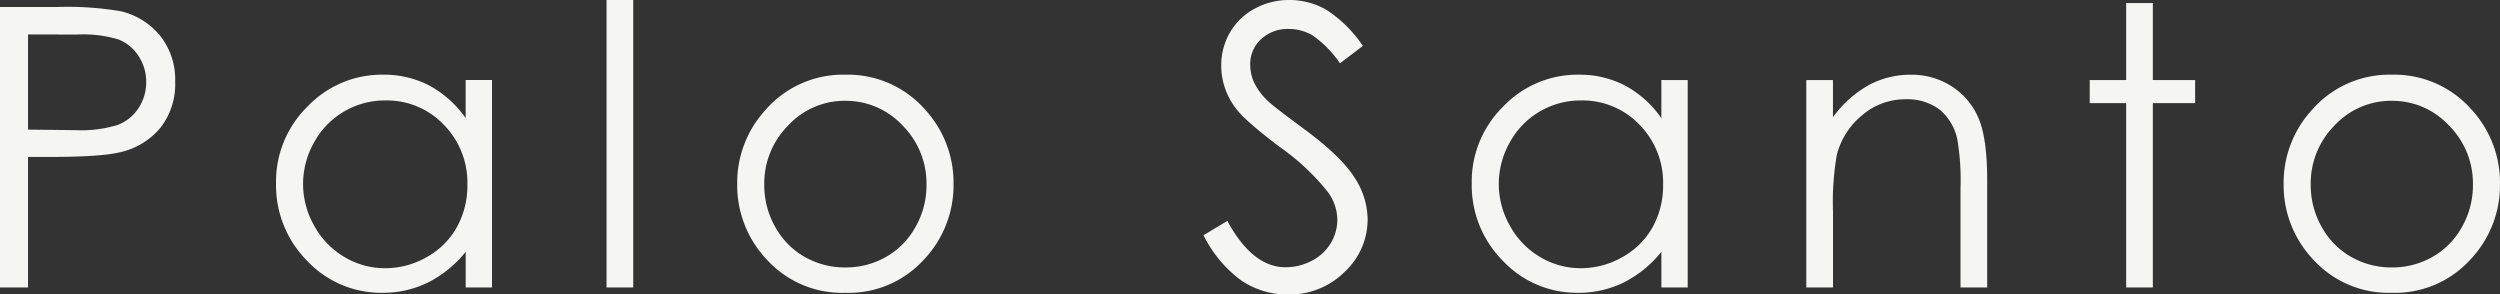 <svg xmlns="http://www.w3.org/2000/svg" width="384.252" height="45.264" viewBox="0 0 384.252 45.264">
  <rect x="0" y="0" width="384.252" height="45.264" fill="#333333" stroke="none"/>
  <path id="_ol" d="M-191.027-43.1h8.584a49.423,49.423,0,0,1,9.961.645,11.051,11.051,0,0,1,6.035,3.735,10.758,10.758,0,0,1,2.344,7.1,10.864,10.864,0,0,1-2.285,7.1,11.244,11.244,0,0,1-6.3,3.765q-2.93.7-10.957.7h-3.076V0h-4.307Zm4.307,4.219v14.619l7.295.088a19.08,19.08,0,0,0,6.475-.8,6.637,6.637,0,0,0,3.223-2.6,7.205,7.205,0,0,0,1.172-4.021,7.107,7.107,0,0,0-1.172-3.962,6.466,6.466,0,0,0-3.091-2.558,18.6,18.6,0,0,0-6.284-.76Zm71.314,7V0h-4.043V-5.479a17.58,17.58,0,0,1-5.786,4.717A15.645,15.645,0,0,1-132.252.82,15.563,15.563,0,0,1-143.81-4.087a16.454,16.454,0,0,1-4.79-11.938A16.153,16.153,0,0,1-143.766-27.8,15.762,15.762,0,0,1-132.135-32.7a15.04,15.04,0,0,1,7.1,1.67,16.167,16.167,0,0,1,5.581,5.01v-5.859ZM-131.8-28.74a12.364,12.364,0,0,0-6.321,1.683,12.338,12.338,0,0,0-4.609,4.726,12.936,12.936,0,0,0-1.712,6.438,12.958,12.958,0,0,0,1.726,6.438,12.572,12.572,0,0,0,4.638,4.785,12.12,12.12,0,0,0,6.248,1.712,12.805,12.805,0,0,0,6.379-1.7,11.87,11.87,0,0,0,4.638-4.594,13.112,13.112,0,0,0,1.624-6.526,12.685,12.685,0,0,0-3.643-9.247A12.067,12.067,0,0,0-131.8-28.74Zm34-15.439h4.1V0h-4.1ZM-61.078-32.7a15.787,15.787,0,0,1,12.209,5.332,16.587,16.587,0,0,1,4.4,11.514A16.587,16.587,0,0,1-49.119-4.175a15.609,15.609,0,0,1-11.96,5,15.644,15.644,0,0,1-11.989-5A16.587,16.587,0,0,1-77.719-15.85a16.55,16.55,0,0,1,4.4-11.484A15.78,15.78,0,0,1-61.078-32.7Zm-.015,4.014A11.833,11.833,0,0,0-69.883-24.9a12.632,12.632,0,0,0-3.675,9.141,12.963,12.963,0,0,0,1.676,6.445A11.873,11.873,0,0,0-67.355-4.7a12.423,12.423,0,0,0,6.262,1.626A12.423,12.423,0,0,0-54.831-4.7,11.873,11.873,0,0,0-50.3-9.316a12.963,12.963,0,0,0,1.676-6.445,12.606,12.606,0,0,0-3.69-9.141A11.848,11.848,0,0,0-61.093-28.682ZM-6.047-8.027l3.662-2.2Q1.482-3.105,6.551-3.105a8.558,8.558,0,0,0,4.072-1.011,7.151,7.151,0,0,0,2.9-2.71,7.014,7.014,0,0,0,1-3.6,7.306,7.306,0,0,0-1.465-4.248,35.1,35.1,0,0,0-7.383-6.914Q.281-25.664-1.037-27.48a10.766,10.766,0,0,1-2.285-6.592A10,10,0,0,1-1.975-39.2a9.611,9.611,0,0,1,3.794-3.647A10.935,10.935,0,0,1,7.137-44.18a11.333,11.333,0,0,1,5.7,1.509,19.542,19.542,0,0,1,5.61,5.552L14.93-34.453A16.864,16.864,0,0,0,10.784-38.7a7.144,7.144,0,0,0-3.735-1.025,5.916,5.916,0,0,0-4.263,1.582,5.177,5.177,0,0,0-1.655,3.9,6.641,6.641,0,0,0,.586,2.725,10.053,10.053,0,0,0,2.139,2.871q.85.82,5.566,4.307,5.6,4.131,7.676,7.354a11.85,11.85,0,0,1,2.08,6.475,10.988,10.988,0,0,1-3.56,8.145A11.964,11.964,0,0,1,6.961,1.084,12.7,12.7,0,0,1-.158-1.011,19.166,19.166,0,0,1-6.047-8.027Zm74.42-23.848V0H64.33V-5.479A17.58,17.58,0,0,1,58.544-.762,15.645,15.645,0,0,1,51.527.82,15.563,15.563,0,0,1,39.97-4.087a16.454,16.454,0,0,1-4.79-11.938A16.153,16.153,0,0,1,40.014-27.8,15.762,15.762,0,0,1,51.645-32.7a15.04,15.04,0,0,1,7.1,1.67,16.167,16.167,0,0,1,5.581,5.01v-5.859ZM51.981-28.74a12.364,12.364,0,0,0-6.321,1.683,12.338,12.338,0,0,0-4.609,4.726,12.936,12.936,0,0,0-1.712,6.438,12.958,12.958,0,0,0,1.726,6.438A12.572,12.572,0,0,0,45.7-4.671a12.12,12.12,0,0,0,6.248,1.712,12.805,12.805,0,0,0,6.379-1.7A11.87,11.87,0,0,0,62.97-9.251a13.112,13.112,0,0,0,1.624-6.526,12.685,12.685,0,0,0-3.643-9.247A12.067,12.067,0,0,0,51.981-28.74ZM86.6-31.875h4.1v5.713a17.144,17.144,0,0,1,5.449-4.907,13.39,13.39,0,0,1,6.5-1.626A11.3,11.3,0,0,1,109-30.879a10.82,10.82,0,0,1,4.087,4.893q1.318,3.076,1.318,9.58V0h-4.1V-15.205a37.462,37.462,0,0,0-.456-7.354,8.076,8.076,0,0,0-2.734-4.761,8.259,8.259,0,0,0-5.274-1.6,10.117,10.117,0,0,0-6.666,2.461,11.529,11.529,0,0,0-3.882,6.094,42.381,42.381,0,0,0-.586,8.672V0H86.6Zm49.166-11.836h4.1v11.836h6.5v3.545h-6.5V0h-4.1V-28.33h-5.6v-3.545h5.6ZM176.613-32.7a15.787,15.787,0,0,1,12.209,5.332,16.587,16.587,0,0,1,4.4,11.514,16.587,16.587,0,0,1-4.652,11.675,15.609,15.609,0,0,1-11.96,5,15.644,15.644,0,0,1-11.989-5,16.587,16.587,0,0,1-4.652-11.675,16.55,16.55,0,0,1,4.4-11.484A15.78,15.78,0,0,1,176.613-32.7Zm-.015,4.014a11.833,11.833,0,0,0-8.791,3.779,12.632,12.632,0,0,0-3.675,9.141,12.963,12.963,0,0,0,1.676,6.445A11.873,11.873,0,0,0,170.336-4.7,12.423,12.423,0,0,0,176.6-3.076,12.423,12.423,0,0,0,182.861-4.7a11.873,11.873,0,0,0,4.528-4.614,12.963,12.963,0,0,0,1.676-6.445,12.606,12.606,0,0,0-3.69-9.141A11.848,11.848,0,0,0,176.6-28.682Z" transform="translate(191.027 44.18)" fill="#f5f5f2"/>
</svg>
